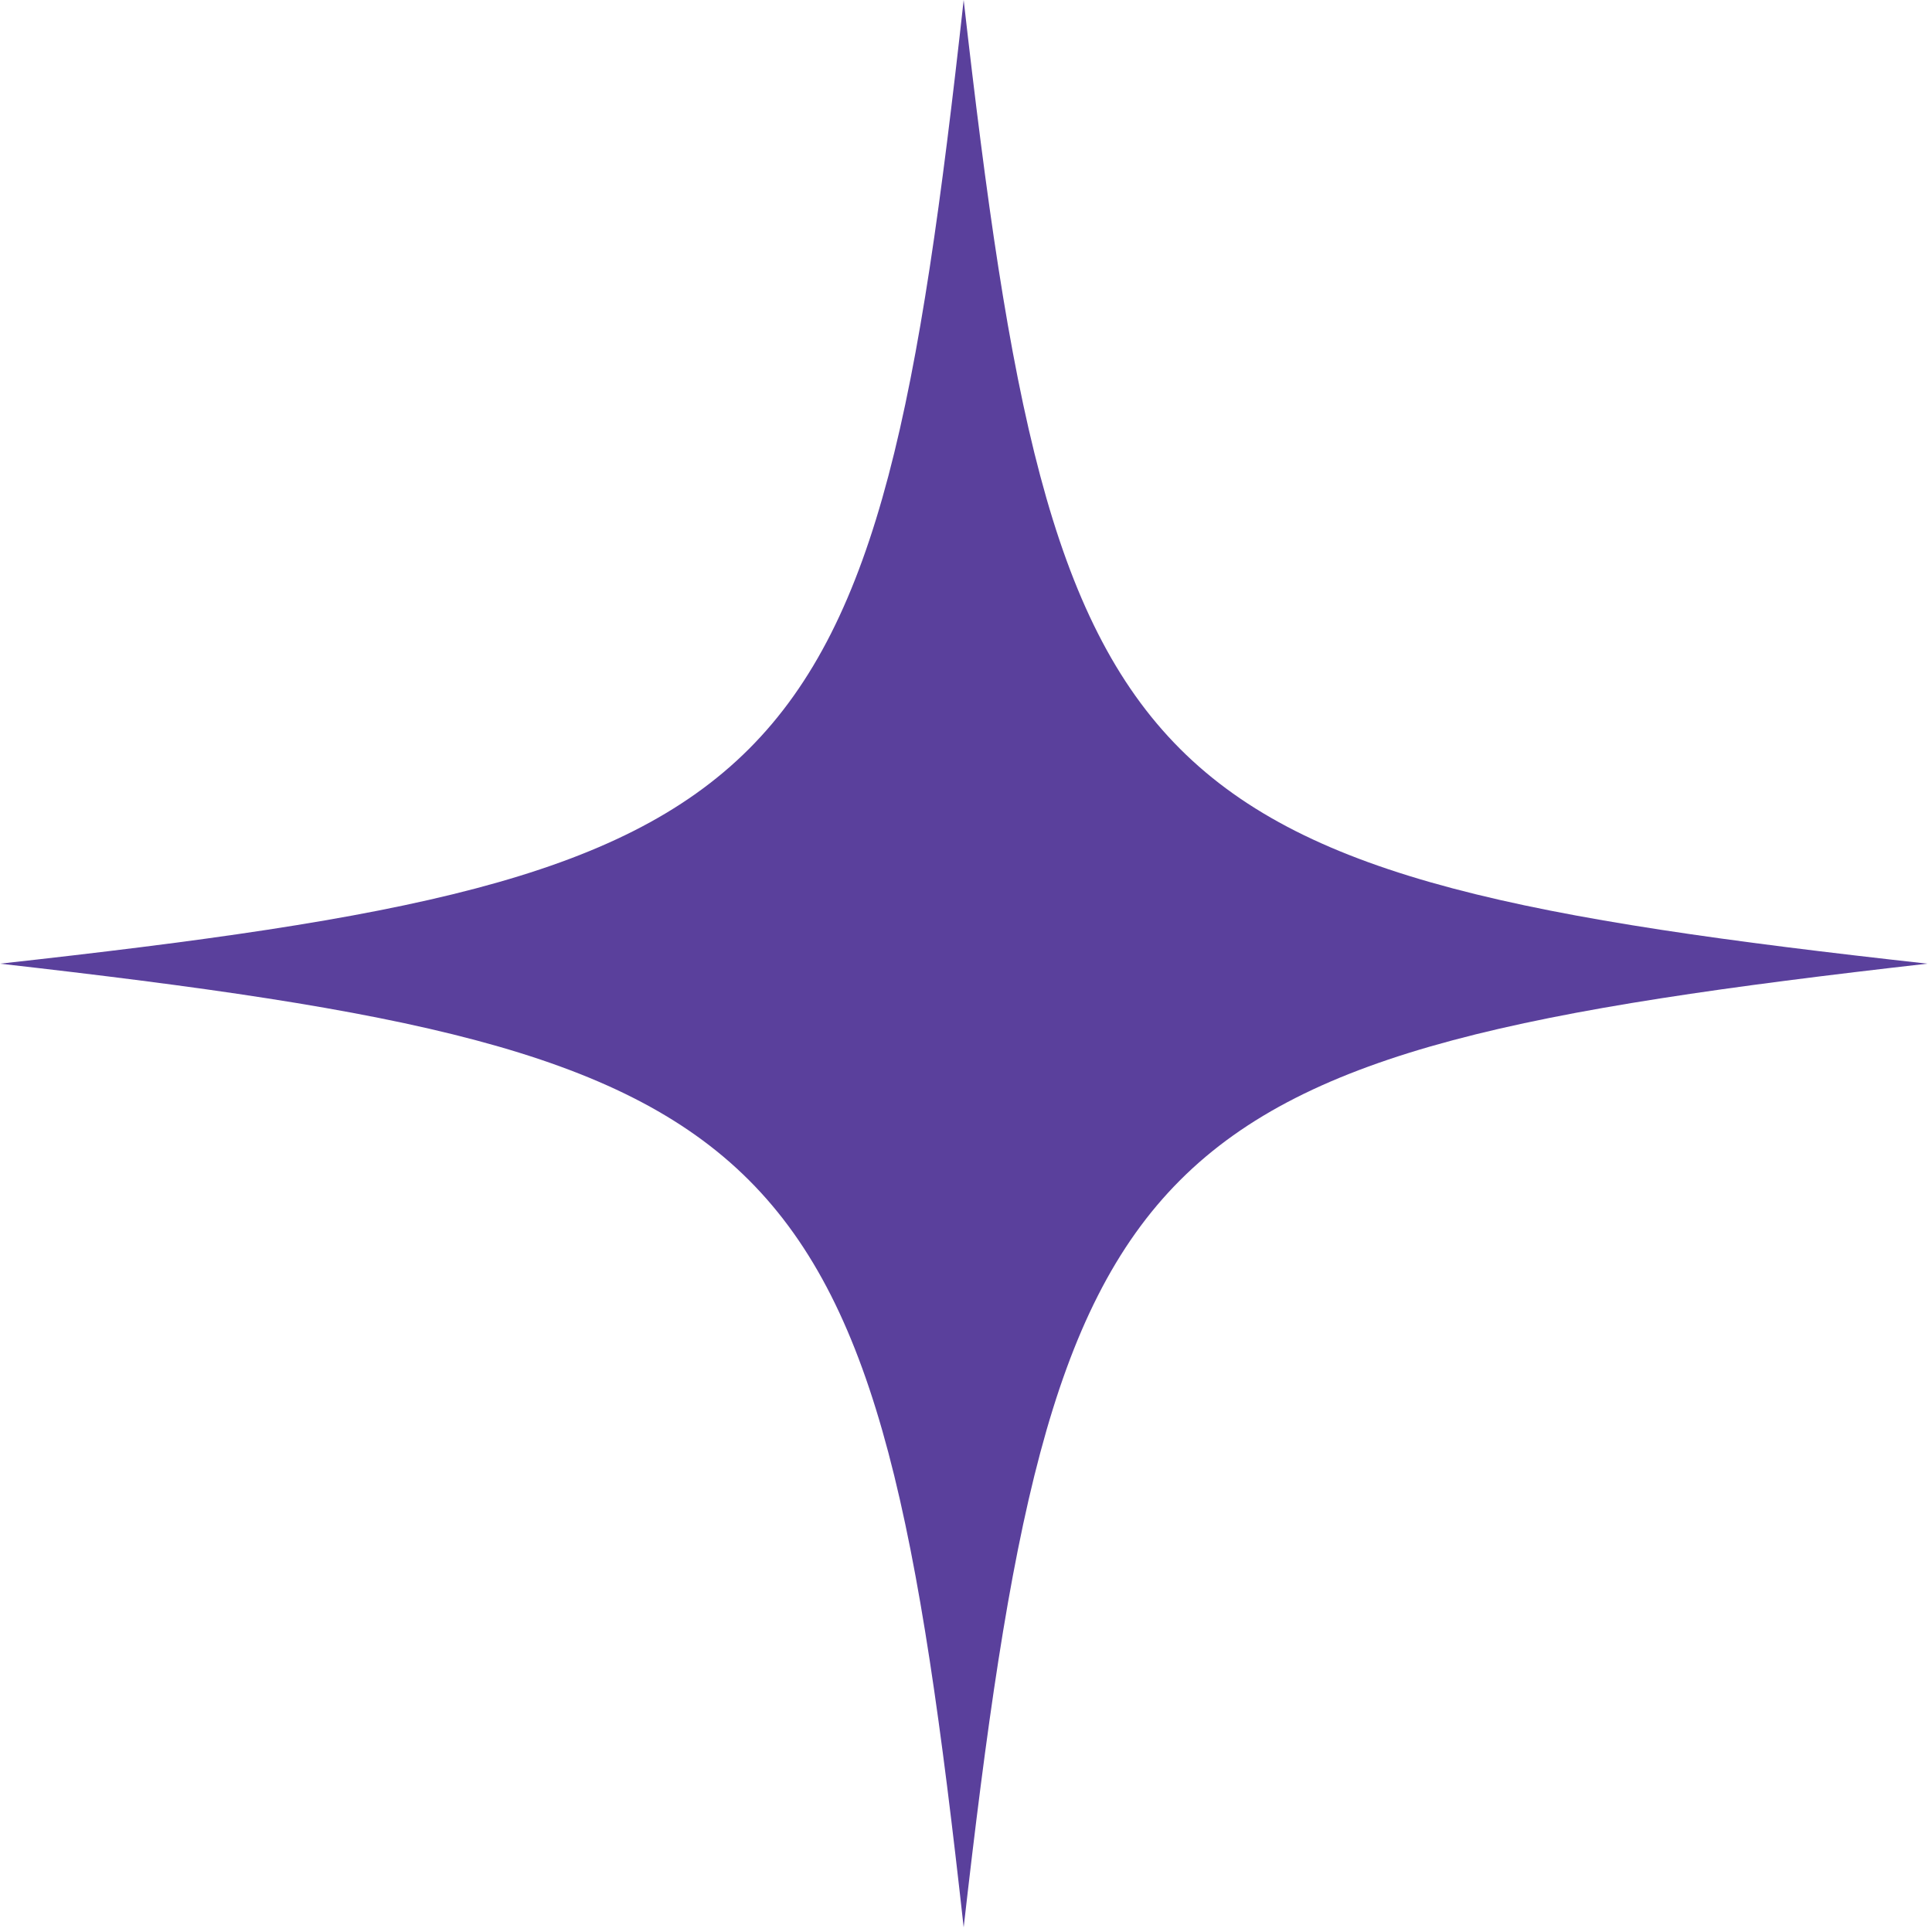 <svg version="1.2" xmlns="http://www.w3.org/2000/svg" viewBox="0 0 83 83" width="83" height="83">
	<title>icon-star-svg</title>
	<style>
		.s0 { fill: #5a409c } 
	</style>
	<path id="Layer" class="s0" d="m82.8 41.4c-34.3 3.9-37.5 7.1-41.4 41.4-3.8-34.3-7-37.5-41.4-41.4 34.4-3.8 37.6-7 41.4-41.4 3.9 34.4 7.1 37.6 41.4 41.4z"/>
</svg>
